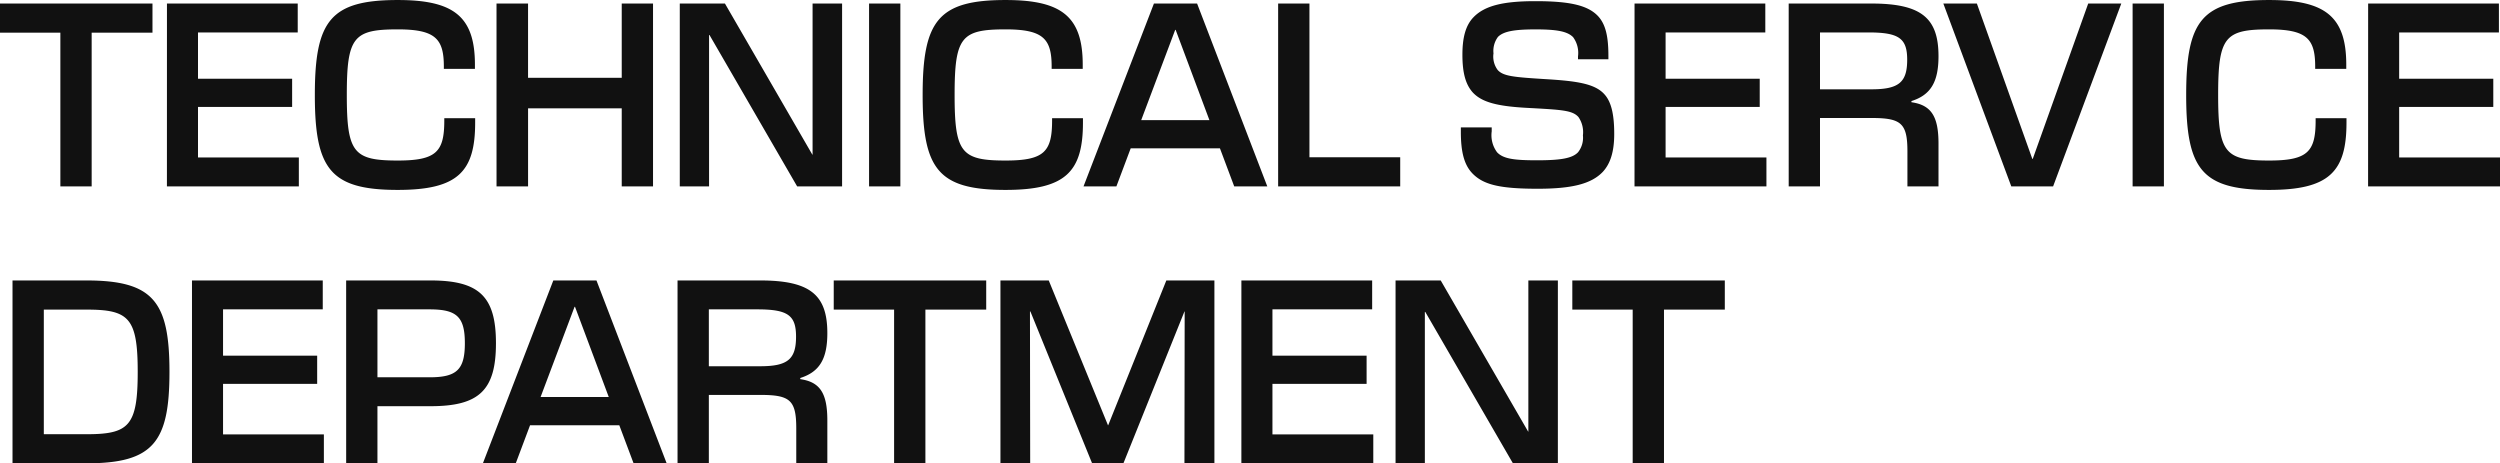 <svg xmlns="http://www.w3.org/2000/svg" width="325" height="60.231" viewBox="0 0 325 60.231"><path d="M8.489,0h4.069V-19.983h7.906v-3.789H.642v3.789H8.489ZM22.342,0H39.491V-3.758H26.382v-6.569H38.619v-3.667H26.382v-6.019H39.346v-3.758h-17ZM52.355.458c7.79,0,10.057-2.353,10.057-8.739v-.581H58.4v.306c0,4.064-1.046,5.194-6.046,5.194-5.755,0-6.627-1.008-6.627-8.525,0-7.547.872-8.525,6.627-8.525,4.883,0,5.988,1.222,5.988,4.828v.306h4.04v-.55c0-6.294-2.79-8.4-10.028-8.4-8.778,0-10.783,2.719-10.783,12.345S43.577.458,52.355.458ZM65.191,0h4.1V-10.144H81.467V0h4.069V-23.772H81.467v9.656H69.289v-9.656h-4.1ZM89.013,0H92.82V-19.678h.058L104.272,0h5.842V-23.772h-3.837V-4.125h-.029L94.884-23.772H89.013ZM113.62,0h4.069V-23.772H113.62Zm17.748.458c7.79,0,10.057-2.353,10.057-8.739v-.581h-4.011v.306c0,4.064-1.046,5.194-6.046,5.194-5.755,0-6.627-1.008-6.627-8.525,0-7.547.872-8.525,6.627-8.525,4.883,0,5.988,1.222,5.988,4.828v.306h4.04v-.55c0-6.294-2.79-8.4-10.028-8.4-8.778,0-10.783,2.719-10.783,12.345S122.589.458,131.367.458ZM141.5,0h4.273l1.86-4.95h11.6L161.09,0h4.3l-9.127-23.772h-5.61ZM149-8.617l4.418-11.733h.058l4.389,11.733ZM166.8,0h15.87V-3.789h-11.8V-23.772H166.8Zm33.751.306c4.389,0,6.947-.611,8.458-2.2.959-1.039,1.482-2.567,1.482-4.919,0-2.444-.349-4.156-1.279-5.164-1.279-1.436-3.808-1.742-7.964-1.986-3.837-.244-5.174-.367-5.9-1.161a2.906,2.906,0,0,1-.552-2.169,3.041,3.041,0,0,1,.581-2.139c.727-.733,2.151-.978,4.883-.978s4.127.244,4.883,1.008a3.45,3.45,0,0,1,.639,2.506v.367h3.953v-.4c0-2.444-.32-4.094-1.337-5.194-1.366-1.467-3.837-1.956-8.167-1.956-4.069,0-6.54.55-8.022,2.078-1.075,1.1-1.453,2.75-1.453,4.889,0,2.414.436,3.85,1.308,4.858,1.163,1.283,3.11,1.833,7.121,2.047,4.476.244,5.871.306,6.656,1.192a3.462,3.462,0,0,1,.581,2.383,3.029,3.029,0,0,1-.639,2.2c-.756.794-2.3,1.039-5.319,1.039-2.965,0-4.389-.183-5.2-1.039a3.708,3.708,0,0,1-.7-2.719v-.519h-4.011v.581c0,2.628.436,4.278,1.482,5.378C193.463-.214,195.614.306,200.555.306ZM213.129,0h17.149V-3.758H217.169v-6.569h12.237v-3.667H217.169v-6.019h12.963v-3.758h-17Zm20.044,0h4.069V-8.892h6.685c3.866,0,4.68.672,4.68,4.339V0h4.04V-5.561c0-3.483-.9-5.011-3.517-5.378v-.153c2.5-.794,3.517-2.475,3.517-5.836,0-4.95-2.209-6.844-8.72-6.844H233.172Zm4.069-12.62v-7.394h6.307c3.953,0,5.028.764,5.028,3.544,0,2.933-1.075,3.85-4.65,3.85ZM262.11,0h5.435l8.865-23.772h-4.3L264.9-3.575h-.058l-7.208-20.2h-4.36Zm15.771,0h4.069V-23.772h-4.069Zm17.747.458c7.79,0,10.057-2.353,10.057-8.739v-.581h-4.011v.306c0,4.064-1.046,5.194-6.046,5.194-5.755,0-6.627-1.008-6.627-8.525,0-7.547.872-8.525,6.627-8.525,4.883,0,5.988,1.222,5.988,4.828v.306h4.04v-.55c0-6.294-2.79-8.4-10.028-8.4-8.778,0-10.783,2.719-10.783,12.345S286.851.458,295.628.458ZM308.493,0h17.149V-3.758H312.533v-6.569H324.77v-3.667H312.533v-6.019H325.5v-3.758h-17ZM2.269,36h9.592c8.691,0,10.812-2.719,10.812-11.886S20.552,12.228,11.861,12.228H2.269Zm4.069-3.789V16.017h5.522c5.522,0,6.685,1.039,6.685,8.1s-1.163,8.1-6.685,8.1ZM25.6,36H42.746V32.242H29.638V25.672H41.874V22.005H29.638V15.986H42.6V12.228h-17Zm20.044,0H49.71V28.575H56.6c6.307,0,8.516-2.047,8.516-8.189,0-6.111-2.209-8.158-8.516-8.158H45.641ZM49.71,24.817V15.986h6.772c3.517,0,4.592.947,4.592,4.4S60,24.817,56.483,24.817ZM63.418,36H67.69l1.86-4.95h11.6L83.008,36h4.3L78.183,12.228h-5.61Zm7.5-8.617L75.335,15.65h.058l4.389,11.733ZM88.722,36h4.069V27.108h6.685c3.866,0,4.68.672,4.68,4.339V36h4.04V30.439c0-3.483-.9-5.011-3.517-5.378v-.153c2.5-.794,3.517-2.475,3.517-5.836,0-4.95-2.209-6.844-8.72-6.844H88.722Zm4.069-12.62V15.986H99.1c3.953,0,5.028.764,5.028,3.544,0,2.933-1.075,3.85-4.651,3.85ZM116.875,36h4.069V16.017h7.906V12.228H109.027v3.789h7.848ZM130.7,36h3.866l-.029-19.739h.058L142.616,36h4.069l7.935-19.739h.029L154.62,36h3.895V12.228h-6.249L144.708,31.05h-.029l-7.7-18.822H130.7Zm31.321,0h17.149V32.242H166.06V25.672H178.3V22.005H166.06V15.986h12.963V12.228h-17Zm20.044,0h3.808V16.322h.058L197.323,36h5.842V12.228h-3.837V31.875H199.3L187.935,12.228h-5.871Zm30.827,0h4.069V16.017h7.906V12.228H205.043v3.789h7.848Z" transform="translate(-0.642 24.231)" fill="#111"/></svg>